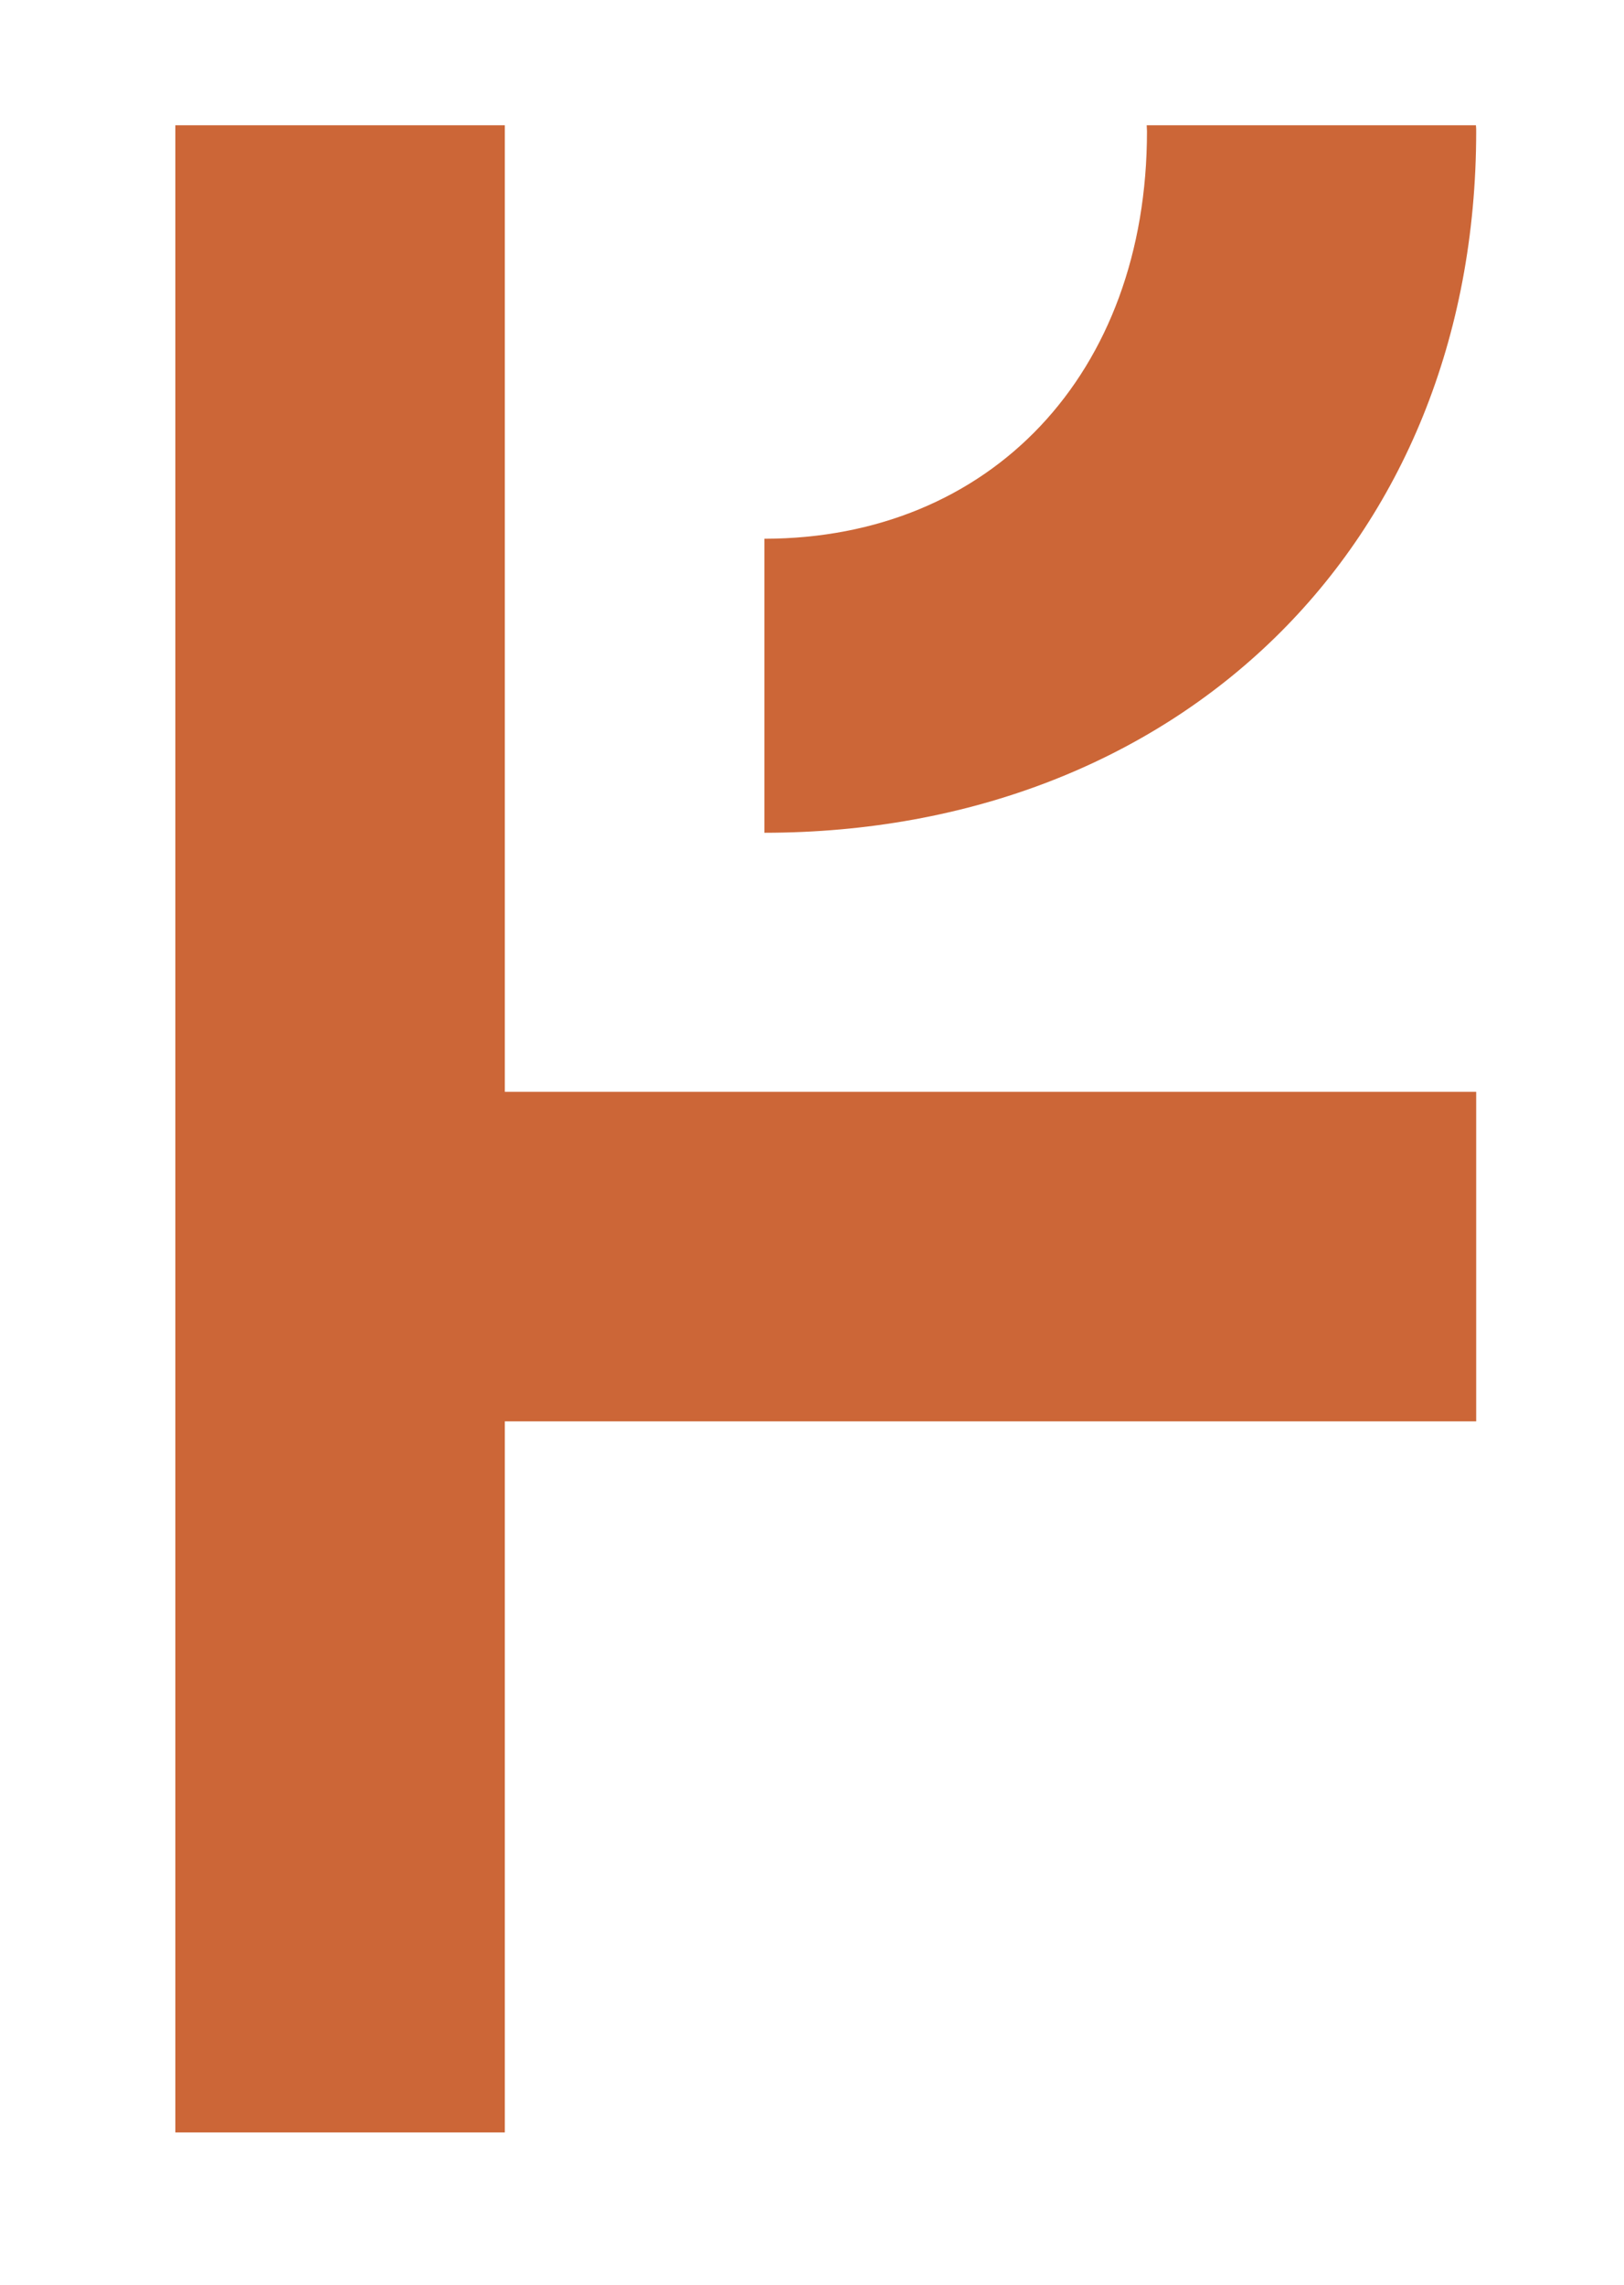 <?xml version="1.0" encoding="utf-8"?>
<!-- Generator: Adobe Illustrator 27.9.0, SVG Export Plug-In . SVG Version: 6.00 Build 0)  -->
<svg version="1.1" id="Livello_1" xmlns="http://www.w3.org/2000/svg" xmlns:xlink="http://www.w3.org/1999/xlink" x="0px" y="0px"
	 viewBox="0 0 59 83" style="enable-background:new 0 0 59 83;" xml:space="preserve">
<style type="text/css">
	.st0{fill:#CC6637;}
</style>
<rect x="6.37" y="4.55" class="st0" width="11.97" height="72.91"/>
<rect x="12.36" y="39.66" class="st0" width="41.27" height="11.97"/>
<g>
	<path class="st0" d="M53.63,4.77c0-0.07,0-0.15-0.01-0.22H41.66c0,0.07,0.01,0.14,0.01,0.22c0,8.81-5.68,14.79-13.9,14.8v10.68
		C42.76,30.24,53.63,19.85,53.63,4.77"/>
</g>
</svg>
